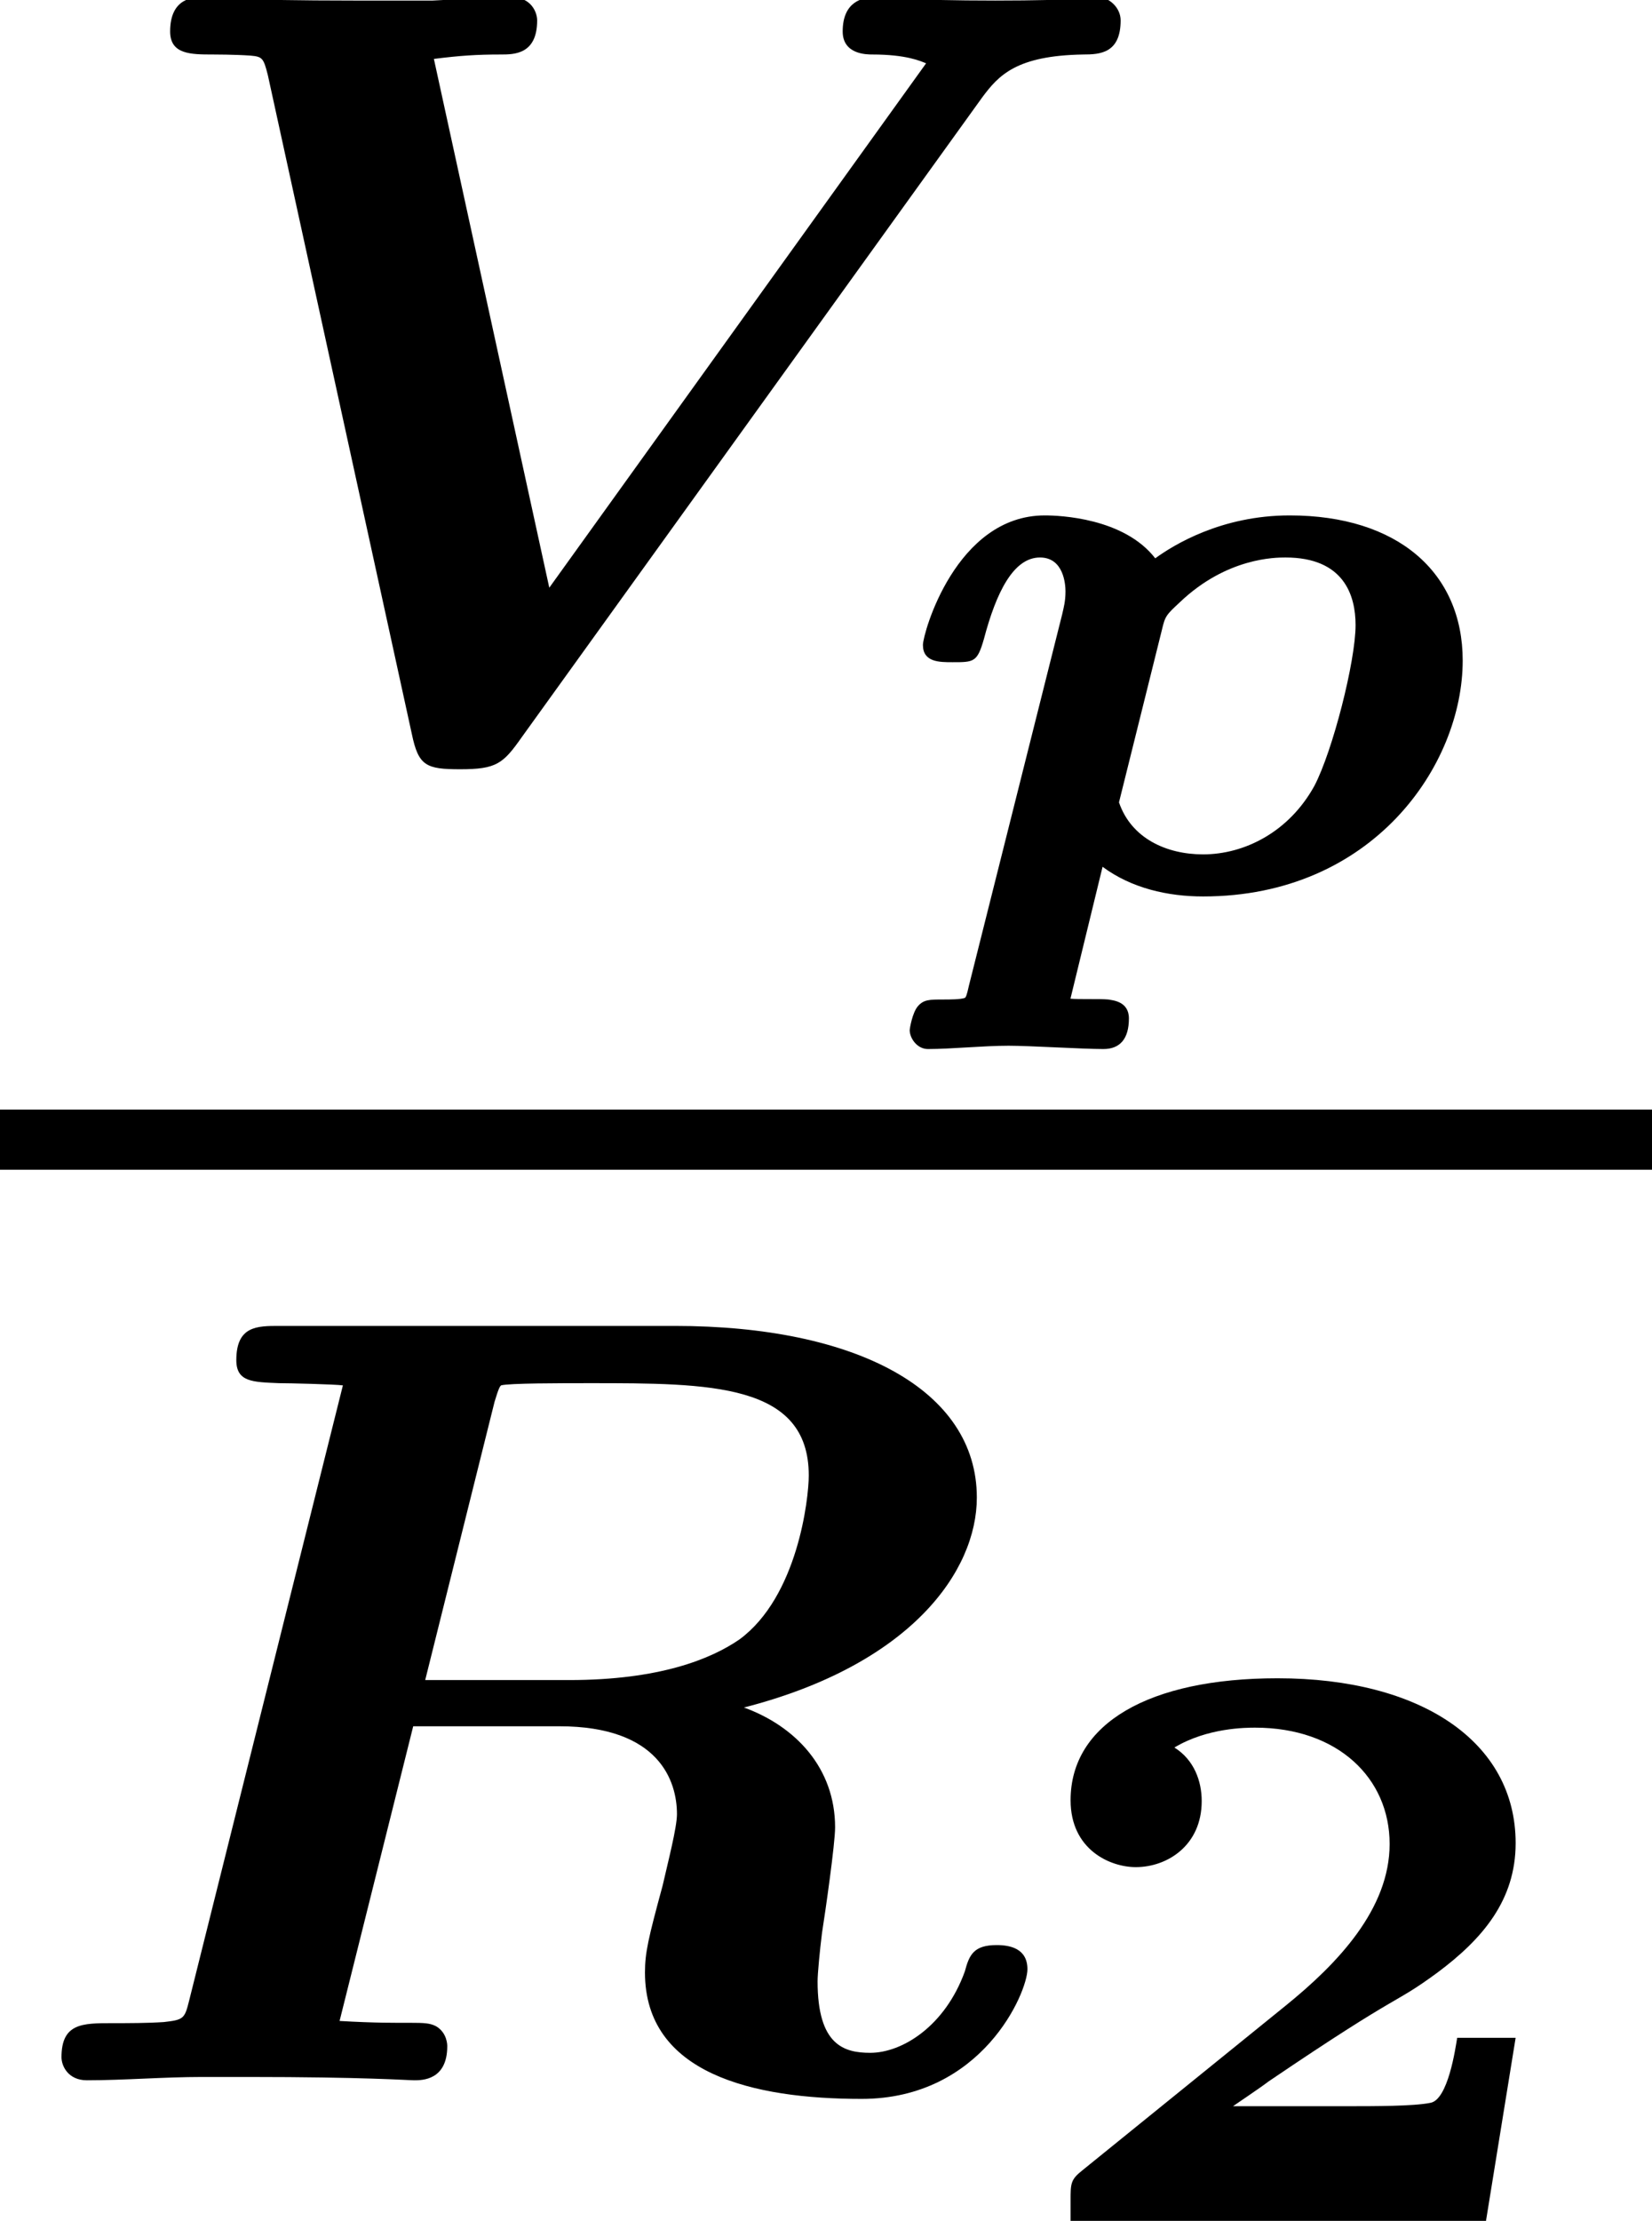 <?xml version='1.0' encoding='UTF-8'?>
<!-- This file was generated by dvisvgm 1.15.1 -->
<svg height='16.098pt' version='1.1' viewBox='71.93 57.804 11.982 16.098' width='11.982pt' xmlns='http://www.w3.org/2000/svg' xmlns:xlink='http://www.w3.org/1999/xlink'>
<defs>
<path d='M0.675 0.699C0.658 0.777 0.652 0.783 0.646 0.789C0.616 0.801 0.532 0.801 0.49 0.801C0.389 0.801 0.347 0.801 0.305 0.849S0.245 1.016 0.245 1.022C0.245 1.082 0.299 1.16 0.377 1.16C0.55 1.16 0.777 1.136 0.962 1.136C1.118 1.136 1.494 1.16 1.65 1.16C1.769 1.16 1.835 1.088 1.835 0.938C1.835 0.813 1.716 0.807 1.686 0.801C1.626 0.795 1.47 0.801 1.411 0.795L1.644 -0.161C1.853 -0.006 2.116 0.054 2.373 0.054C3.604 0.054 4.256 -0.897 4.256 -1.656C4.256 -2.295 3.784 -2.708 3.001 -2.708C2.505 -2.708 2.158 -2.493 2.026 -2.397C1.799 -2.69 1.333 -2.708 1.225 -2.708C0.58 -2.708 0.341 -1.853 0.341 -1.769C0.341 -1.644 0.46 -1.644 0.556 -1.644C0.711 -1.644 0.735 -1.644 0.783 -1.811C0.873 -2.152 0.998 -2.403 1.19 -2.403C1.363 -2.403 1.375 -2.206 1.375 -2.158C1.375 -2.086 1.363 -2.044 1.351 -1.991L0.675 0.699ZM2.074 -1.877C2.098 -1.979 2.104 -1.985 2.206 -2.08C2.546 -2.403 2.899 -2.403 2.971 -2.403C3.395 -2.403 3.479 -2.128 3.479 -1.913C3.479 -1.65 3.312 -0.998 3.18 -0.747C2.995 -0.412 2.672 -0.251 2.373 -0.251C2.11 -0.251 1.853 -0.365 1.763 -0.628L2.074 -1.877Z' id='g0-112'/>
<path d='M3.682 -1.327H3.258C3.246 -1.255 3.192 -0.873 3.061 -0.855C2.941 -0.831 2.66 -0.831 2.457 -0.831H1.632C1.692 -0.873 1.835 -0.968 1.889 -1.01C2.887 -1.686 2.78 -1.554 3.114 -1.799C3.443 -2.044 3.682 -2.325 3.682 -2.738C3.682 -3.473 2.995 -3.933 1.955 -3.933C1.022 -3.933 0.454 -3.604 0.454 -3.049C0.454 -2.69 0.741 -2.564 0.927 -2.564C1.154 -2.564 1.405 -2.72 1.405 -3.043C1.405 -3.186 1.351 -3.341 1.207 -3.431C1.447 -3.575 1.728 -3.575 1.793 -3.575C2.391 -3.575 2.768 -3.21 2.768 -2.732C2.768 -2.26 2.391 -1.865 2.014 -1.56L0.538 -0.365C0.454 -0.299 0.454 -0.269 0.454 -0.149V0H3.467L3.682 -1.327Z' id='g2-50'/>
<path d='M3.587 -4.918C3.618 -5.021 3.626 -5.029 3.634 -5.037C3.69 -5.053 4.065 -5.053 4.28 -5.053C5.149 -5.053 5.866 -5.053 5.866 -4.384C5.866 -4.216 5.786 -3.507 5.364 -3.196C5.157 -3.053 4.782 -2.901 4.129 -2.901H3.084L3.587 -4.918ZM5.396 -2.702C6.607 -3.013 7.085 -3.69 7.085 -4.224C7.085 -5.005 6.209 -5.468 4.894 -5.468H2.024C1.865 -5.468 1.714 -5.468 1.714 -5.22C1.714 -5.061 1.833 -5.061 2.024 -5.053C2.096 -5.053 2.431 -5.045 2.487 -5.037L1.371 -0.574C1.339 -0.446 1.331 -0.438 1.188 -0.422C1.068 -0.414 0.933 -0.414 0.813 -0.414C0.598 -0.414 0.446 -0.414 0.446 -0.167C0.446 -0.104 0.494 0 0.63 0C0.901 0 1.188 -0.024 1.466 -0.024H1.801C2.646 -0.024 2.957 0 3.005 0C3.061 0 3.244 0 3.244 -0.247C3.244 -0.255 3.244 -0.343 3.164 -0.391C3.076 -0.438 2.989 -0.399 2.463 -0.43L2.997 -2.566H4.057C4.782 -2.566 4.91 -2.168 4.91 -1.929C4.91 -1.833 4.846 -1.586 4.806 -1.411C4.702 -1.028 4.678 -0.925 4.678 -0.781C4.678 -0.048 5.46 0.135 6.249 0.135C7.125 0.135 7.452 -0.638 7.452 -0.805C7.452 -0.956 7.325 -0.98 7.229 -0.98C7.062 -0.98 7.03 -0.909 6.998 -0.789C6.854 -0.391 6.543 -0.199 6.312 -0.199C6.121 -0.199 5.93 -0.255 5.93 -0.717C5.93 -0.773 5.946 -0.94 5.962 -1.068C5.986 -1.219 6.057 -1.714 6.057 -1.833C6.057 -2.264 5.77 -2.566 5.396 -2.702Z' id='g1-82'/>
<path d='M6.472 -4.742C6.591 -4.902 6.719 -5.045 7.205 -5.053C7.325 -5.053 7.476 -5.061 7.476 -5.3C7.476 -5.396 7.388 -5.468 7.317 -5.468C7.261 -5.468 7.173 -5.444 6.567 -5.444S5.754 -5.468 5.691 -5.468C5.603 -5.468 5.46 -5.436 5.46 -5.22C5.46 -5.053 5.635 -5.053 5.675 -5.053C5.922 -5.053 6.025 -5.005 6.065 -4.989L3.332 -1.188L2.495 -5.021C2.686 -5.045 2.805 -5.053 2.981 -5.053C3.076 -5.053 3.244 -5.053 3.244 -5.3C3.244 -5.364 3.196 -5.468 3.061 -5.468C2.893 -5.468 2.654 -5.452 2.487 -5.444H1.913C1.092 -5.444 0.869 -5.468 0.813 -5.468S0.582 -5.468 0.582 -5.22C0.582 -5.053 0.733 -5.053 0.893 -5.053C0.901 -5.053 1.052 -5.053 1.164 -5.045C1.251 -5.037 1.259 -5.029 1.291 -4.902L2.335 -0.128C2.383 0.104 2.439 0.128 2.686 0.128C2.949 0.128 2.997 0.088 3.132 -0.104L6.472 -4.742Z' id='g1-86'/>
</defs>
<g id='page1'>
<use x='72.582' xlink:href='#g1-86' y='63.252'/>
<use x='78.283' xlink:href='#g0-112' y='64.248'/>
<rect height='0.436' width='11.982' x='71.93' y='65.847'/>
<use x='71.93' xlink:href='#g1-82' y='72.883'/>
<use x='79.241' xlink:href='#g2-50' y='73.902'/>
</g>
</svg>
<!--Rendered by QuickLaTeX.com--><!--Rendered by QuickLaTeX.com-->
